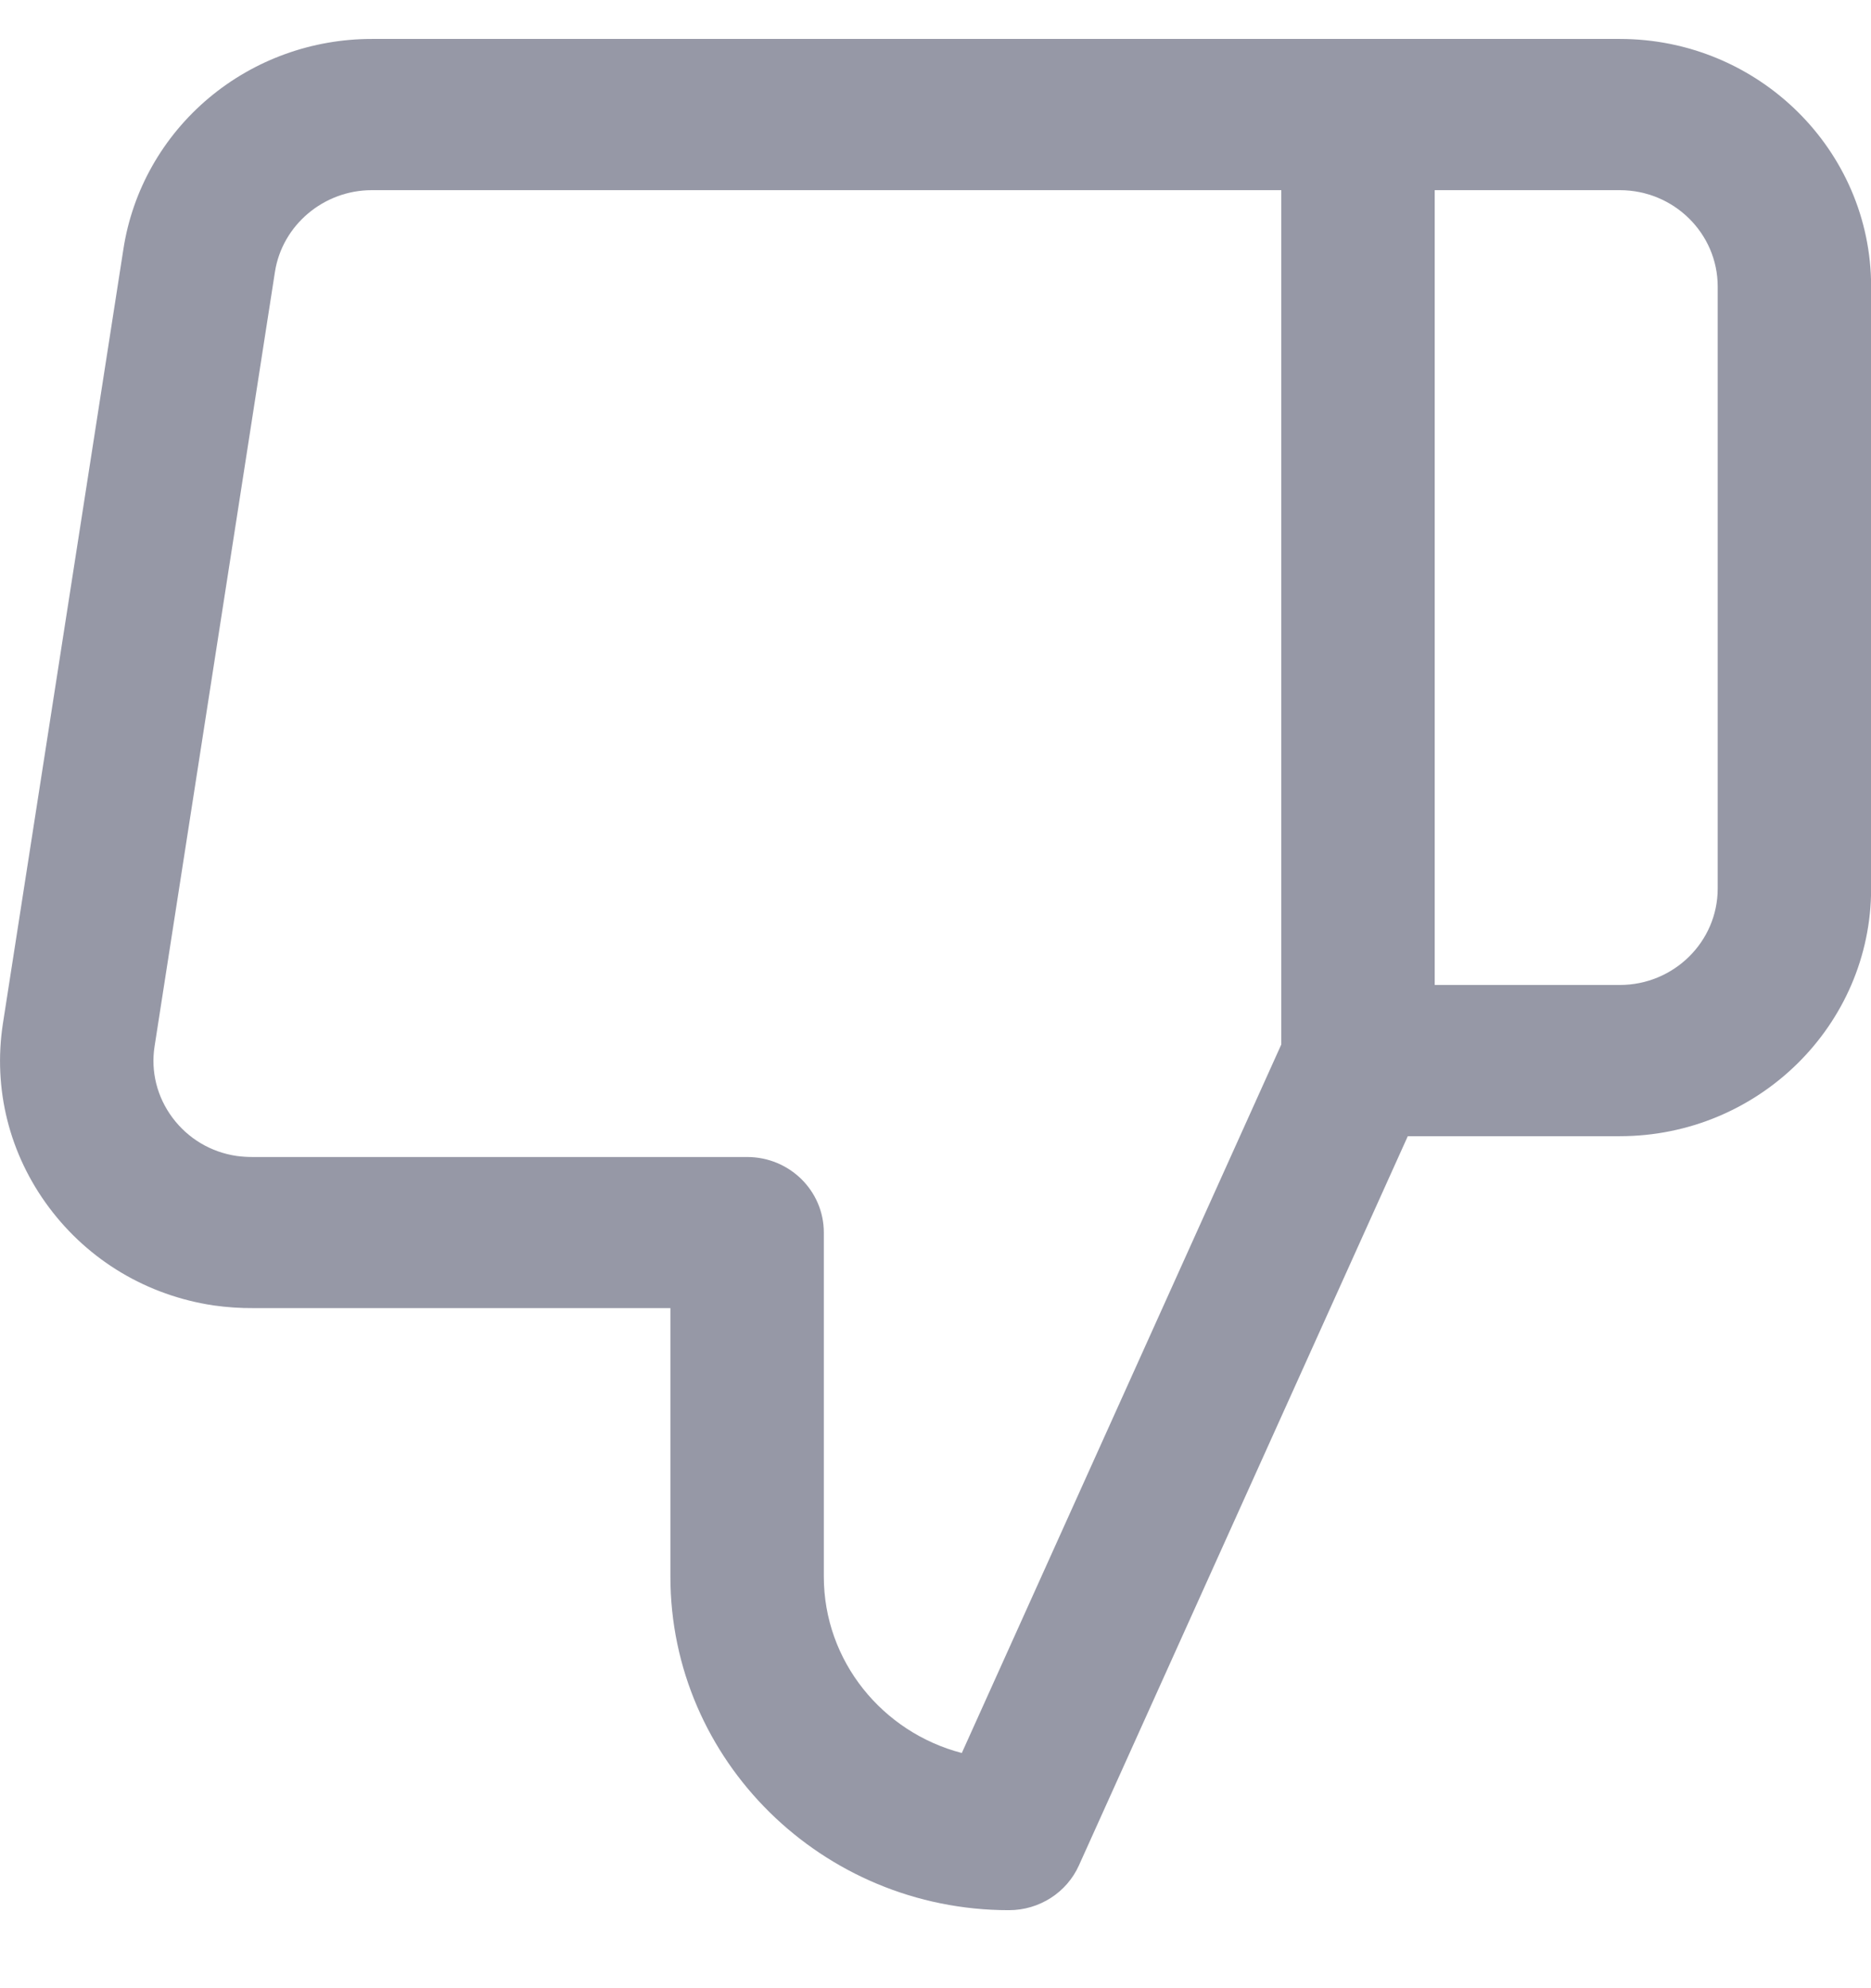 <svg width="16" height="17" viewBox="0 0 16 17" fill="none" xmlns="http://www.w3.org/2000/svg">
<path d="M0.419 10.324C0.759 10.779 1.259 11.077 1.826 11.162C1.94 11.178 2.055 11.186 2.169 11.185H5.733V13.481C5.733 15.053 7.032 16.333 8.628 16.333C8.887 16.333 9.122 16.183 9.227 15.949L12.212 9.331C12.249 9.248 12.269 9.159 12.269 9.068V0.979C12.269 0.622 11.975 0.333 11.613 0.333L3.199 0.333C3.192 0.333 3.185 0.333 3.179 0.333C2.669 0.333 2.176 0.511 1.787 0.837C1.392 1.168 1.132 1.628 1.055 2.132L0.025 8.751C-0.061 9.31 0.079 9.869 0.419 10.324ZM1.322 8.946L2.351 2.326C2.413 1.925 2.768 1.626 3.179 1.626C3.182 1.626 3.185 1.626 3.188 1.626C3.191 1.626 3.193 1.626 3.195 1.626H10.957V8.931L8.225 14.989C7.547 14.813 7.045 14.203 7.045 13.481V10.539C7.045 10.182 6.752 9.893 6.389 9.893H2.166C2.163 9.893 2.161 9.893 2.158 9.893C2.113 9.893 2.068 9.89 2.023 9.884C1.802 9.851 1.608 9.735 1.475 9.557C1.343 9.38 1.288 9.162 1.322 8.946Z" fill="#9698A6"/>
<path d="M11.614 1.626H13.852C14.314 1.626 14.689 1.996 14.689 2.45V7.598C14.689 8.052 14.314 8.422 13.852 8.422H11.614C11.252 8.422 10.958 8.711 10.958 9.068C10.958 9.425 11.252 9.715 11.614 9.715H13.852C15.037 9.715 16.001 8.765 16.001 7.598V2.45C16.001 1.283 15.037 0.333 13.852 0.333L11.613 0.333C11.251 0.333 10.958 0.622 10.958 0.979C10.958 1.336 11.252 1.626 11.614 1.626Z" fill="#9698A6"/>
</svg>
